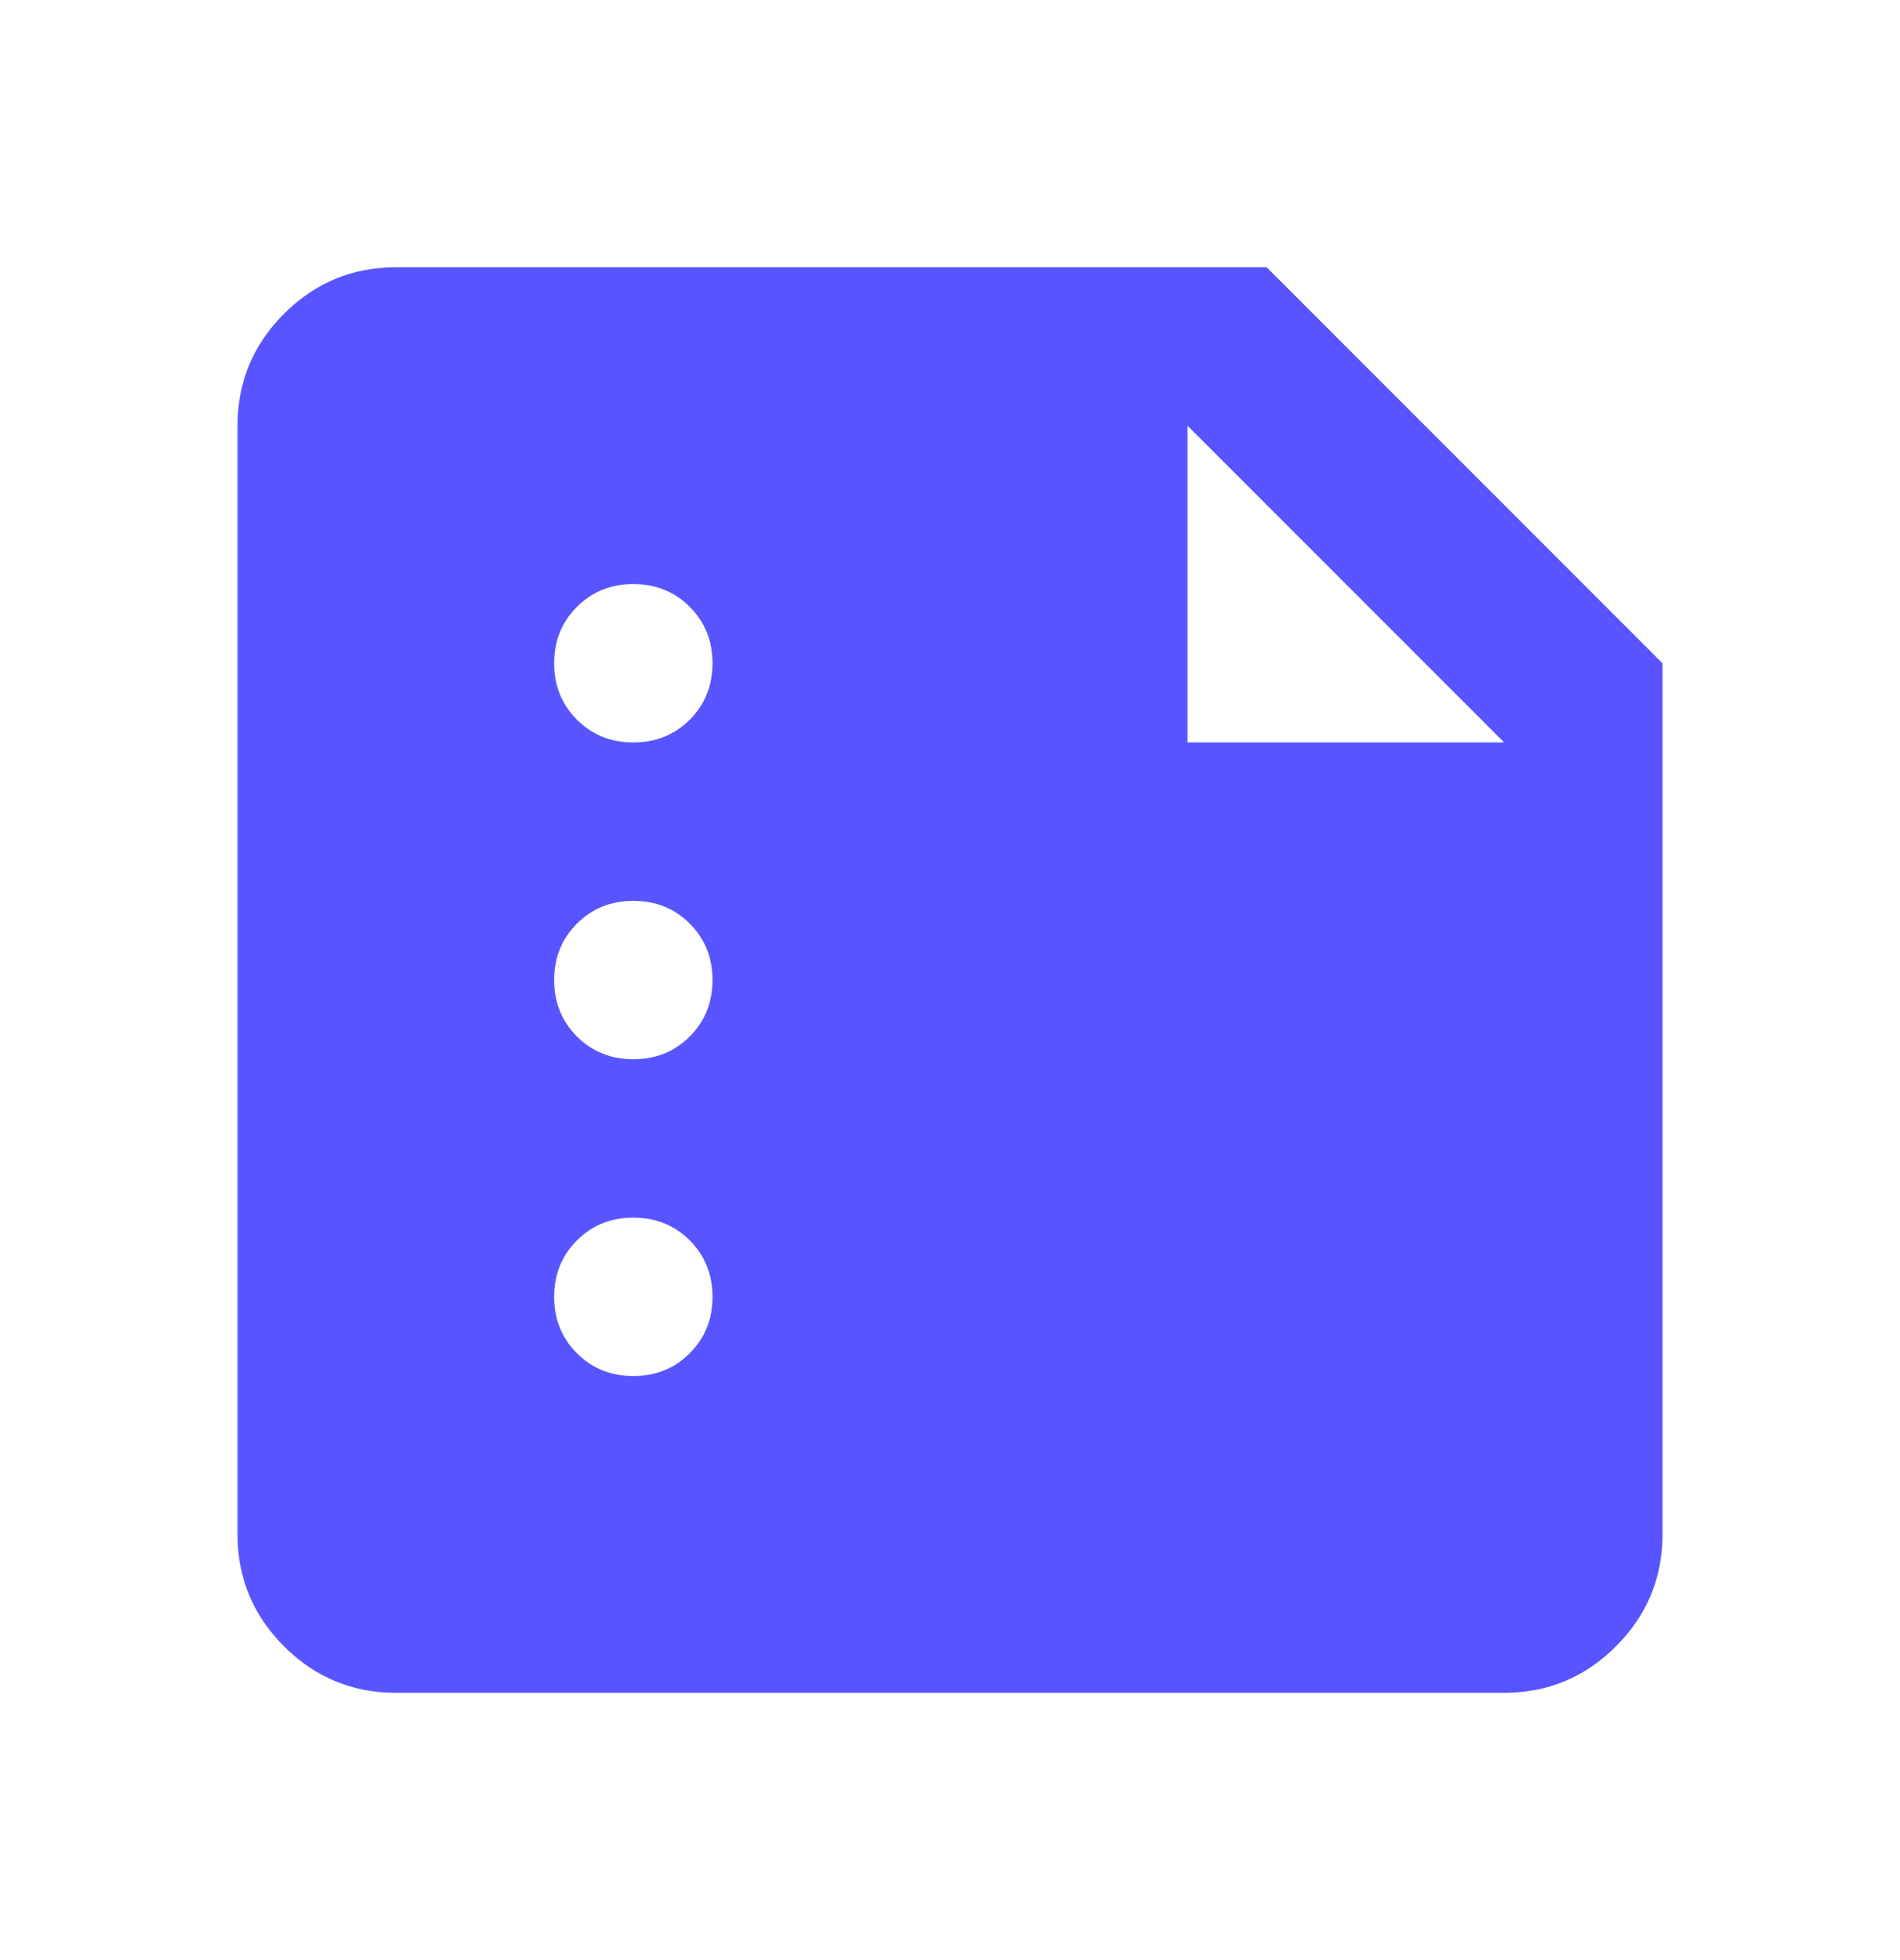 <svg width="32" height="33" viewBox="0 0 32 33" fill="none" xmlns="http://www.w3.org/2000/svg">
<path d="M6.667 28.5C5.933 28.5 5.306 28.239 4.783 27.717C4.261 27.194 4 26.567 4 25.833V7.167C4 6.433 4.261 5.806 4.783 5.283C5.306 4.761 5.933 4.5 6.667 4.5H21.333L28 11.167V25.833C28 26.567 27.739 27.194 27.217 27.717C26.694 28.239 26.067 28.5 25.333 28.5H6.667ZM10.667 23.167C11.044 23.167 11.361 23.039 11.617 22.783C11.872 22.528 12 22.211 12 21.833C12 21.456 11.872 21.139 11.617 20.883C11.361 20.628 11.044 20.5 10.667 20.5C10.289 20.5 9.972 20.628 9.717 20.883C9.461 21.139 9.333 21.456 9.333 21.833C9.333 22.211 9.461 22.528 9.717 22.783C9.972 23.039 10.289 23.167 10.667 23.167ZM10.667 17.833C11.044 17.833 11.361 17.706 11.617 17.45C11.872 17.194 12 16.878 12 16.5C12 16.122 11.872 15.806 11.617 15.55C11.361 15.294 11.044 15.167 10.667 15.167C10.289 15.167 9.972 15.294 9.717 15.55C9.461 15.806 9.333 16.122 9.333 16.5C9.333 16.878 9.461 17.194 9.717 17.45C9.972 17.706 10.289 17.833 10.667 17.833ZM10.667 12.5C11.044 12.5 11.361 12.372 11.617 12.117C11.872 11.861 12 11.544 12 11.167C12 10.789 11.872 10.472 11.617 10.217C11.361 9.961 11.044 9.833 10.667 9.833C10.289 9.833 9.972 9.961 9.717 10.217C9.461 10.472 9.333 10.789 9.333 11.167C9.333 11.544 9.461 11.861 9.717 12.117C9.972 12.372 10.289 12.5 10.667 12.5ZM20 12.5H25.333L20 7.167V12.5Z" fill="#5854FF"/>
</svg>
